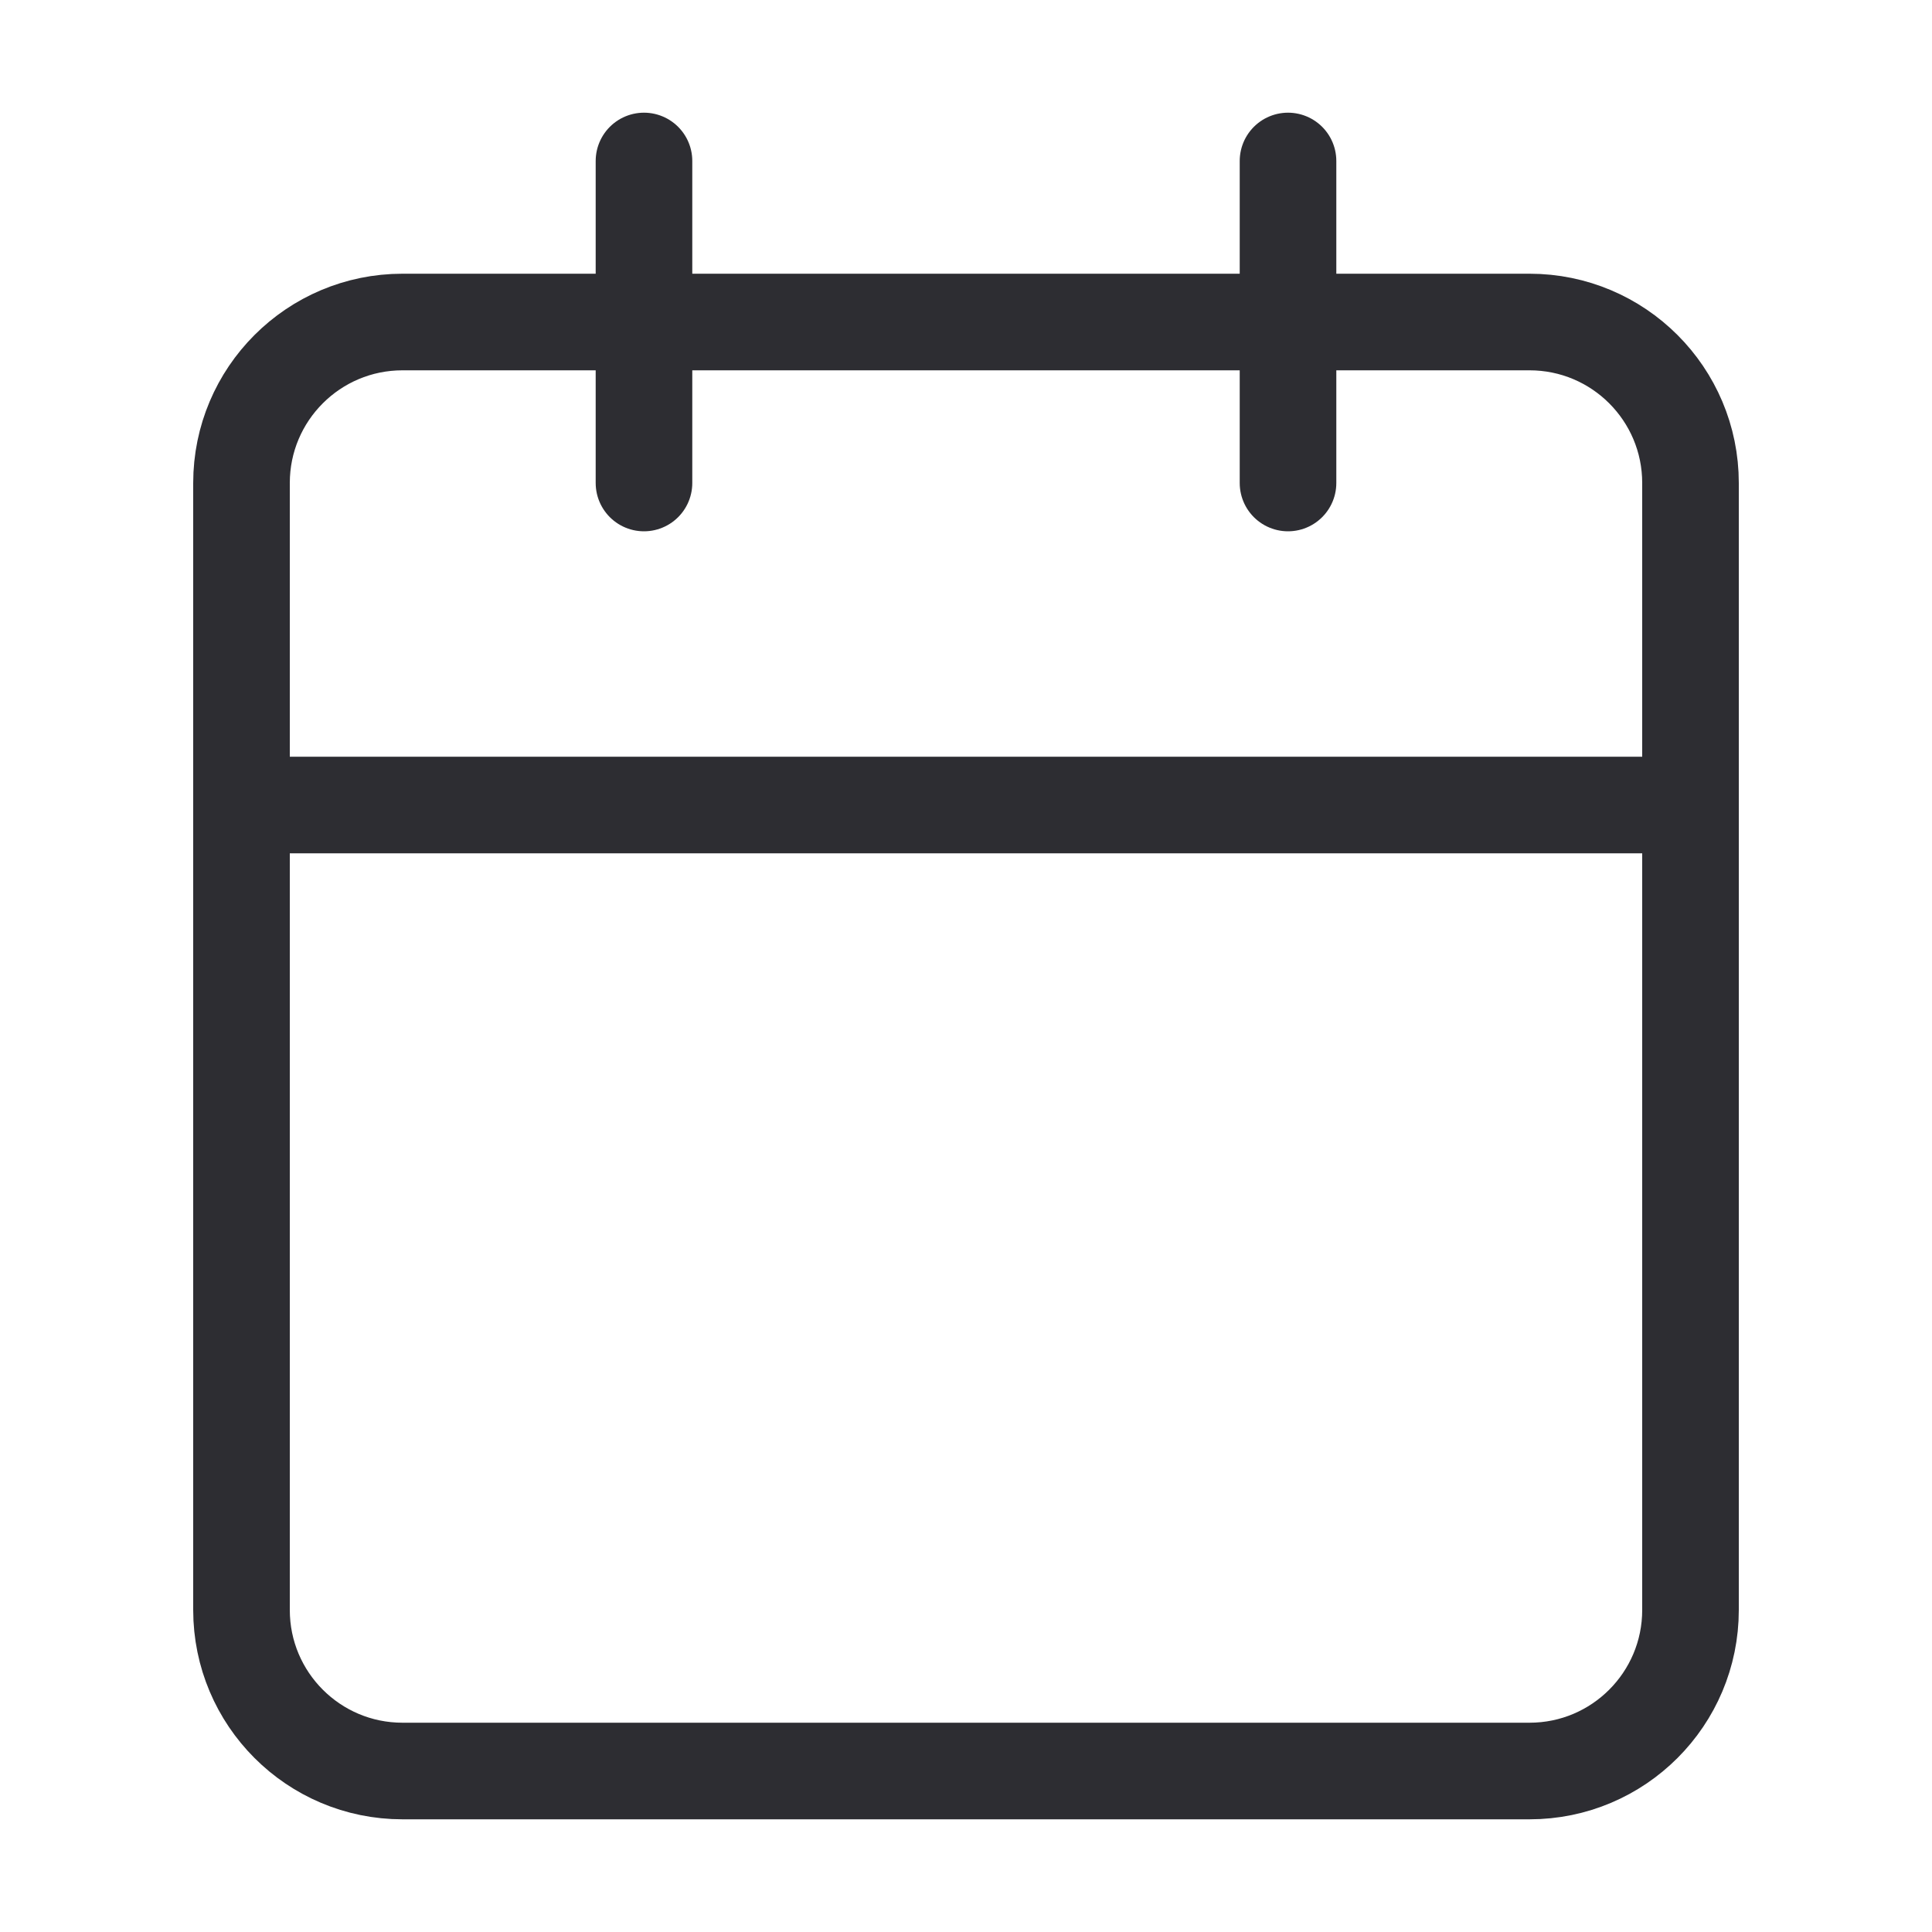 <svg width="40" height="40" viewBox="0 0 40 40" fill="none" xmlns="http://www.w3.org/2000/svg">
<path d="M31.667 6.667H8.333C6.492 6.667 5 8.159 5 10V33.333C5 35.174 6.492 36.667 8.333 36.667H31.667C33.508 36.667 35 35.174 35 33.333V10C35 8.159 33.508 6.667 31.667 6.667Z" stroke="#2D2D32" stroke-width="2" stroke-linecap="round" stroke-linejoin="round"/>
<path d="M26.667 3.333V10" stroke="#2D2D32" stroke-width="2" stroke-linecap="round" stroke-linejoin="round"/>
<path d="M13.333 3.333V10" stroke="#2D2D32" stroke-width="2" stroke-linecap="round" stroke-linejoin="round"/>
<path d="M5 16.667H35" stroke="#2D2D32" stroke-width="2" stroke-linecap="round" stroke-linejoin="round"/>
</svg>
